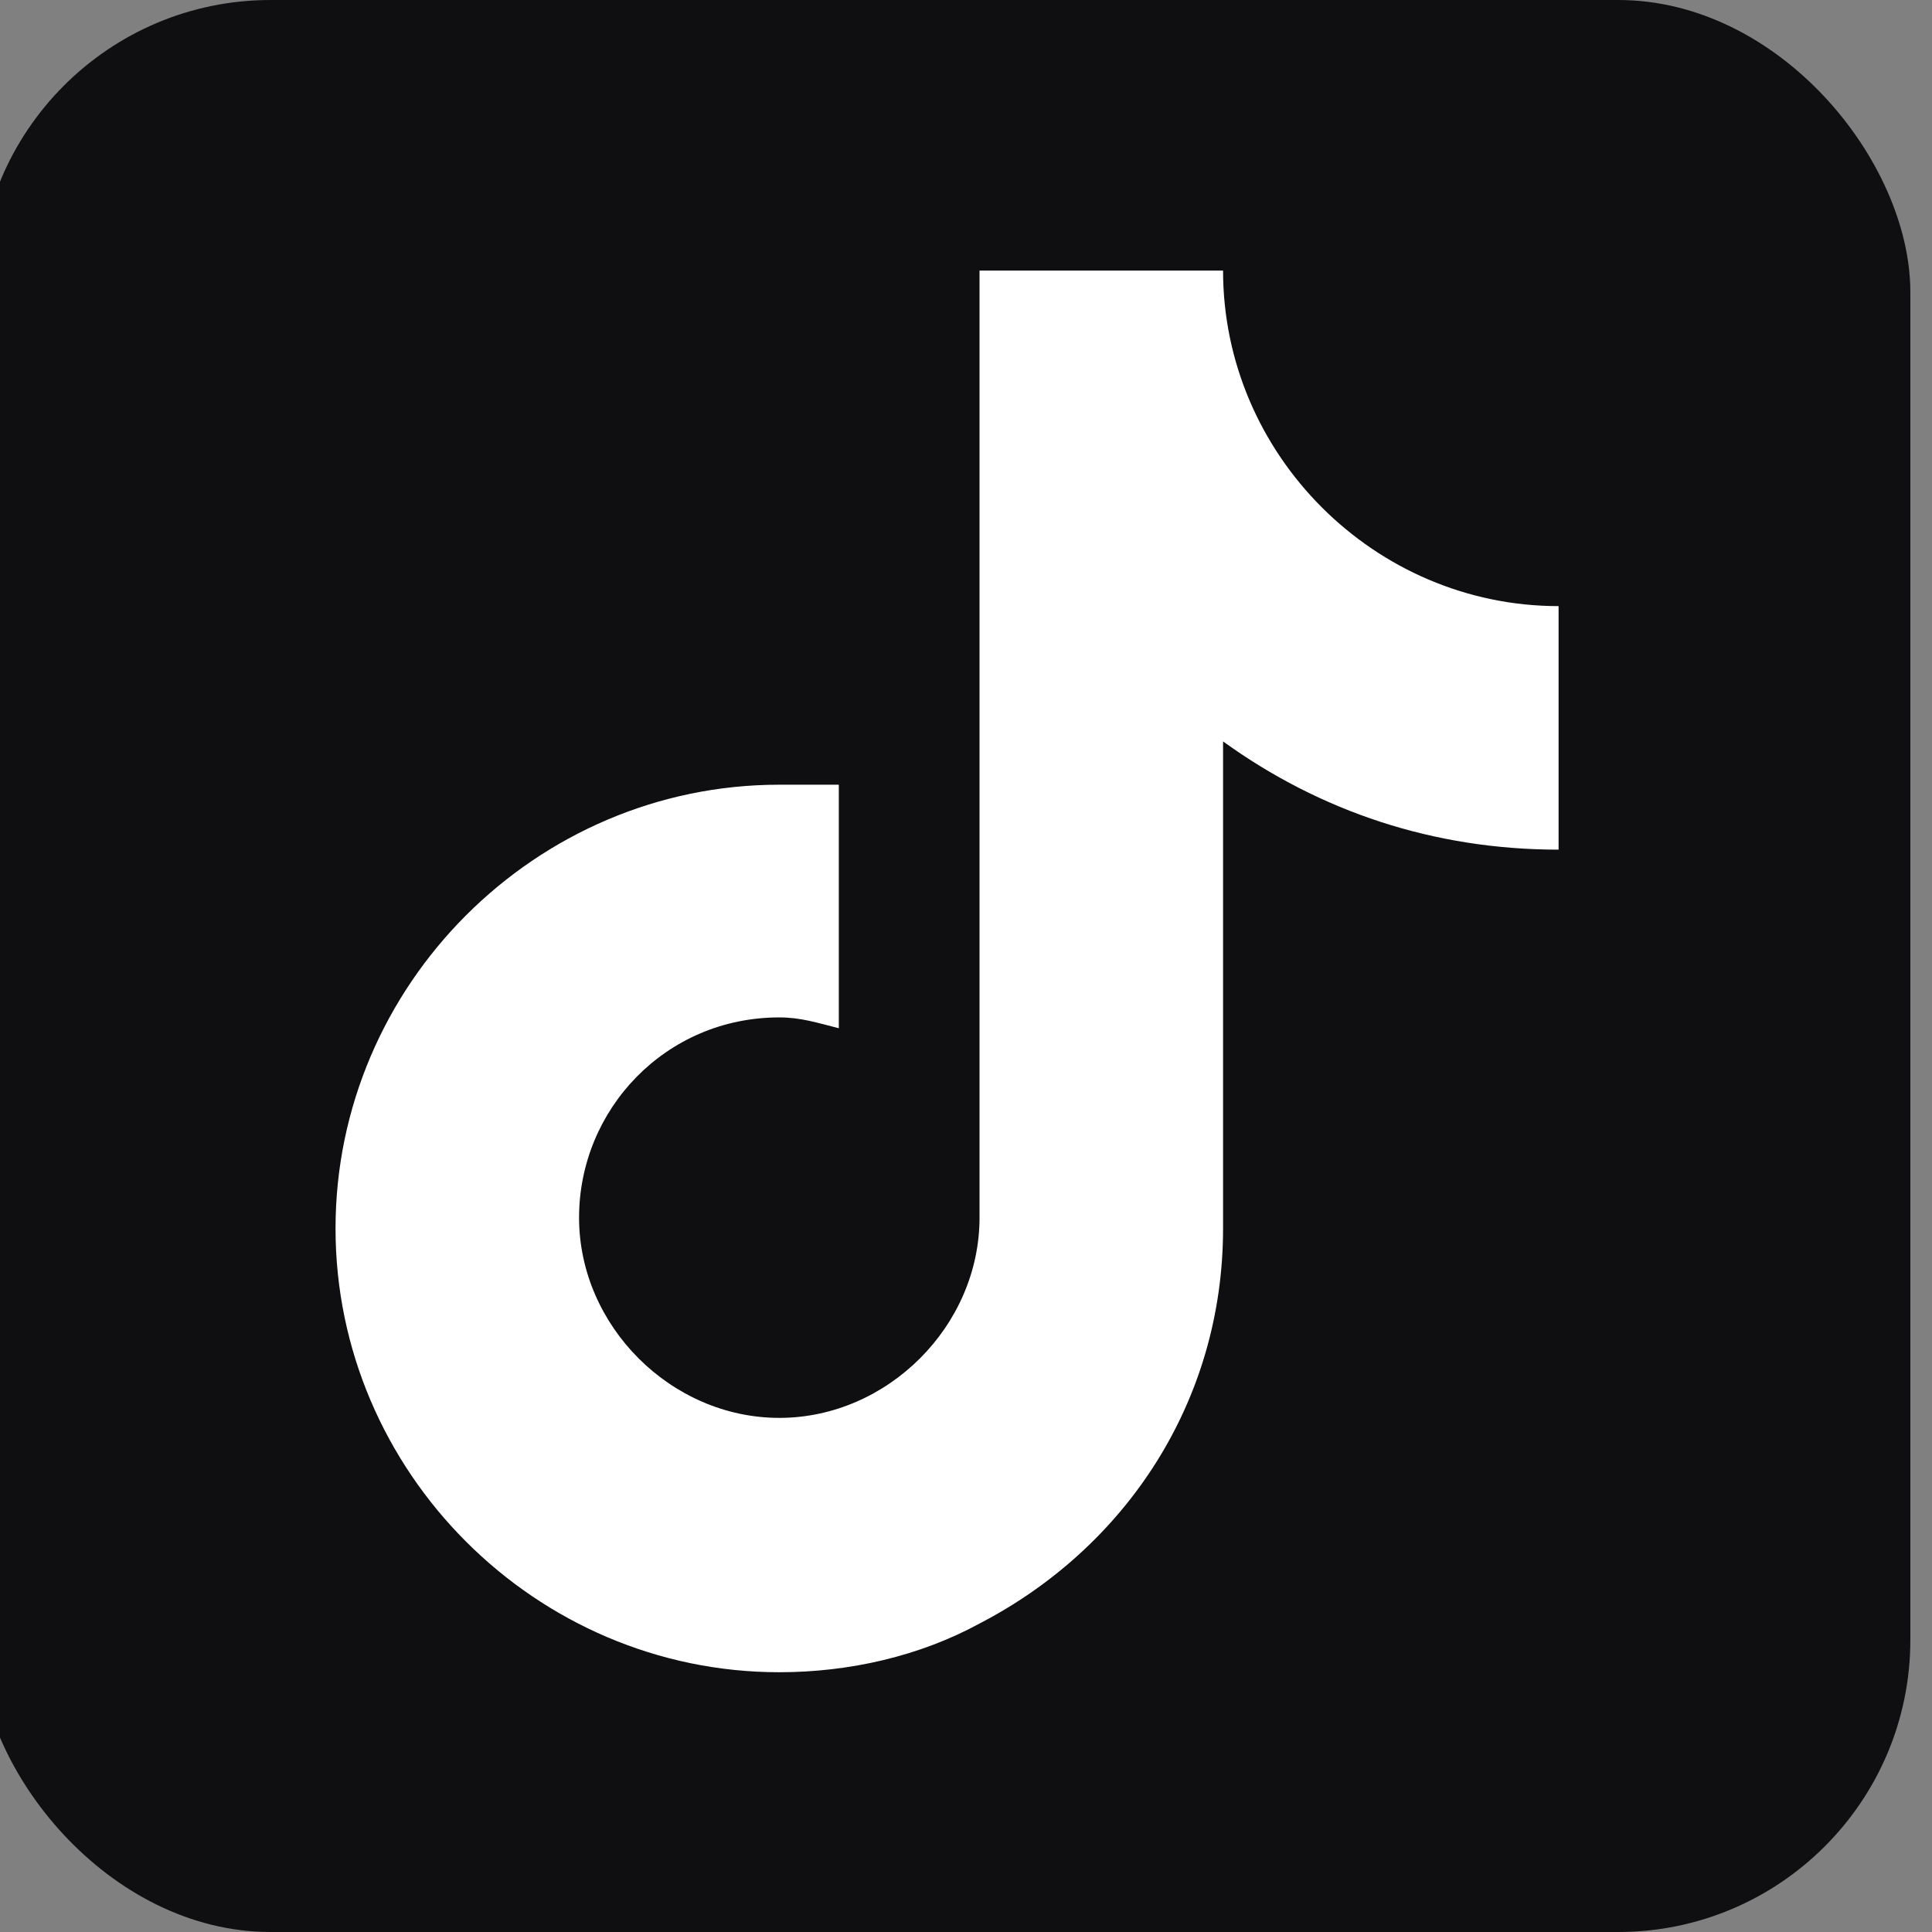 <?xml version="1.0" encoding="UTF-8"?>
<svg id="_レイヤー_1" data-name="レイヤー_1" xmlns="http://www.w3.org/2000/svg" version="1.1" viewBox="0 0 35.7 35.7">
  <rect x="0" y="0" width="35.7" height="35.7" fill="#808080" stroke="none"/>
  <!-- Generator: Adobe Illustrator 29.0.0, SVG Export Plug-In . SVG Version: 2.1.0 Build 186)  -->
  <defs>
    <style>
      .st0 {
        fill: #fff;
      }

      .st1 {
        fill: #0f0e11;
      }
    </style>
  </defs>
  <rect class="st1" x="-.4" y="0" width="35.7" height="35.7" rx="5.4" ry="5.4"/>
  <path class="st0" d="M28.8,11.2v4.5c-2.3,0-4.4-.7-6.2-2v9c0,3.2-1.8,5.9-4.5,7.3-1.1.6-2.4.9-3.7.9-4.5,0-8.2-3.7-8.2-8.2s3.7-8.2,8.2-8.2.8,0,1.1,0v4.5c-.4-.1-.7-.2-1.1-.2-2.1,0-3.7,1.7-3.7,3.7s1.7,3.7,3.7,3.7,3.7-1.7,3.7-3.7V5h4.5c0,3.4,2.8,6.2,6.2,6.2Z"/>
</svg>
